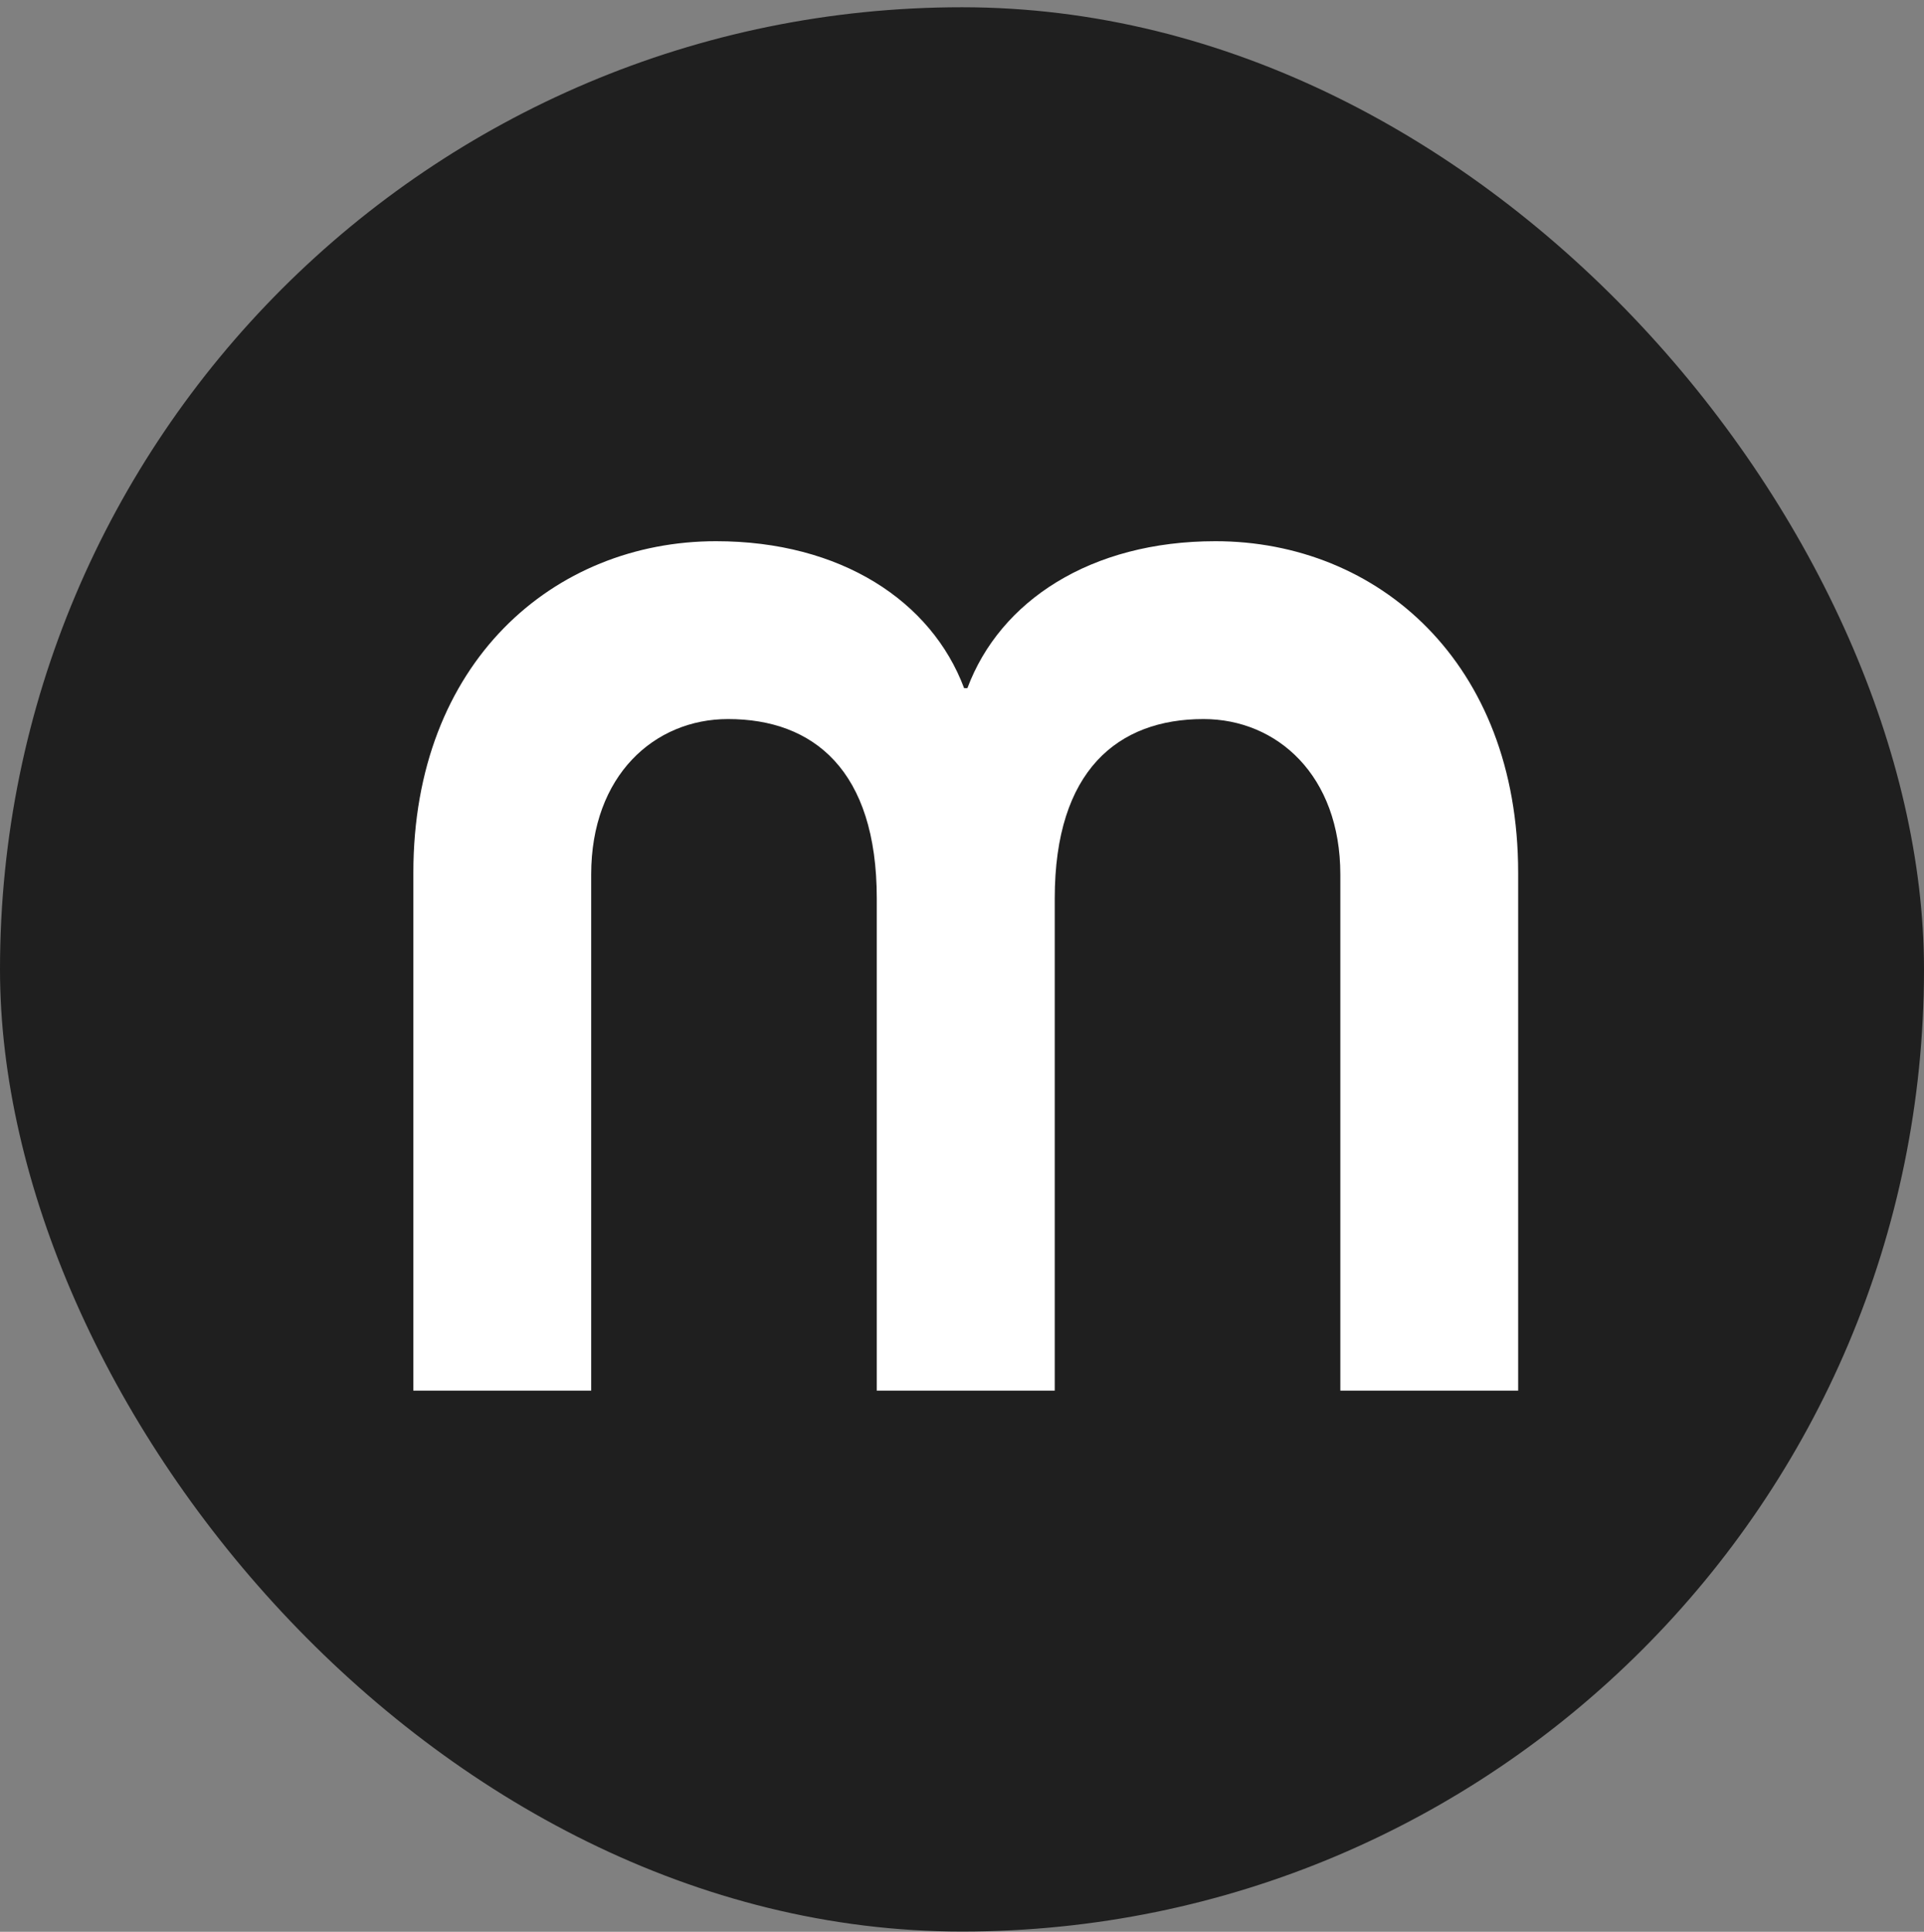 <svg width="256" height="257" viewBox="0 0 256 257" fill="none" xmlns="http://www.w3.org/2000/svg">
<rect x="0" y="0" width="256" height="257" fill="#808080" stroke="none"/>
<rect y="0.965" width="256" height="256" rx="128" fill="#1F1F1F"/>
<path d="M55 116.106C55 88.143 73.665 72 95.277 72C111.874 72 123.934 79.957 128.28 91.547H128.72C133.046 79.957 145.107 72 161.723 72C183.335 72 202 88.143 202 116.106V185H178.339V116.335C178.339 103.157 169.916 95.66 160.134 95.66C148.763 95.66 140.34 102.469 140.34 119.51V185H116.66V119.51C116.66 102.469 108.237 95.66 96.866 95.66C87.084 95.66 78.661 103.157 78.661 116.335V185H55V116.106Z" fill="white"/>
</svg>
